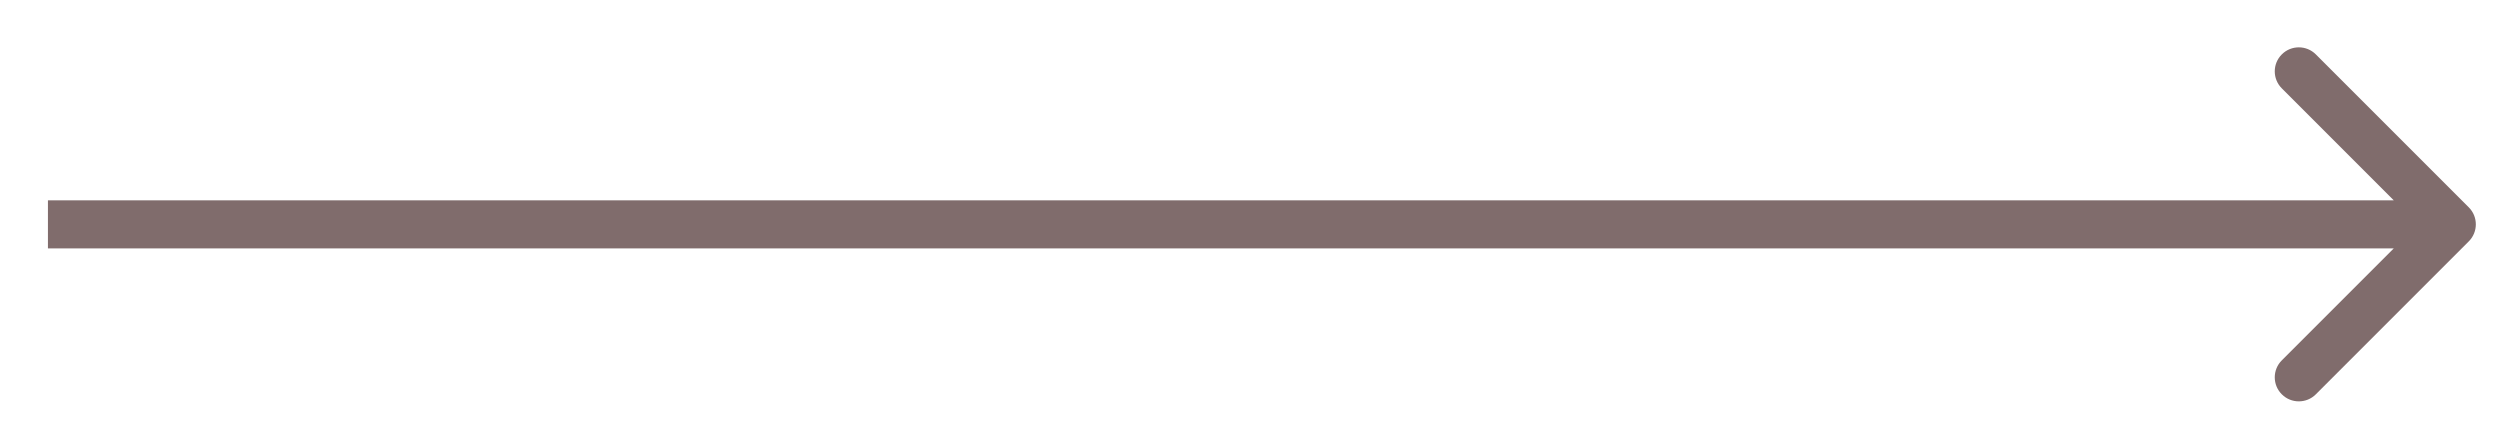 <?xml version="1.0" encoding="UTF-8"?> <svg xmlns="http://www.w3.org/2000/svg" width="52" height="9" viewBox="0 0 52 9" fill="none"> <path d="M51.351 5.02C51.546 4.825 51.546 4.508 51.351 4.313L48.169 1.131C47.974 0.936 47.657 0.936 47.462 1.131C47.266 1.326 47.266 1.643 47.462 1.838L50.29 4.667L47.462 7.495C47.266 7.69 47.266 8.007 47.462 8.202C47.657 8.397 47.974 8.397 48.169 8.202L51.351 5.02ZM0.997 5.167H50.997V4.167H0.997V5.167Z" fill="#806C6C"></path> </svg> 